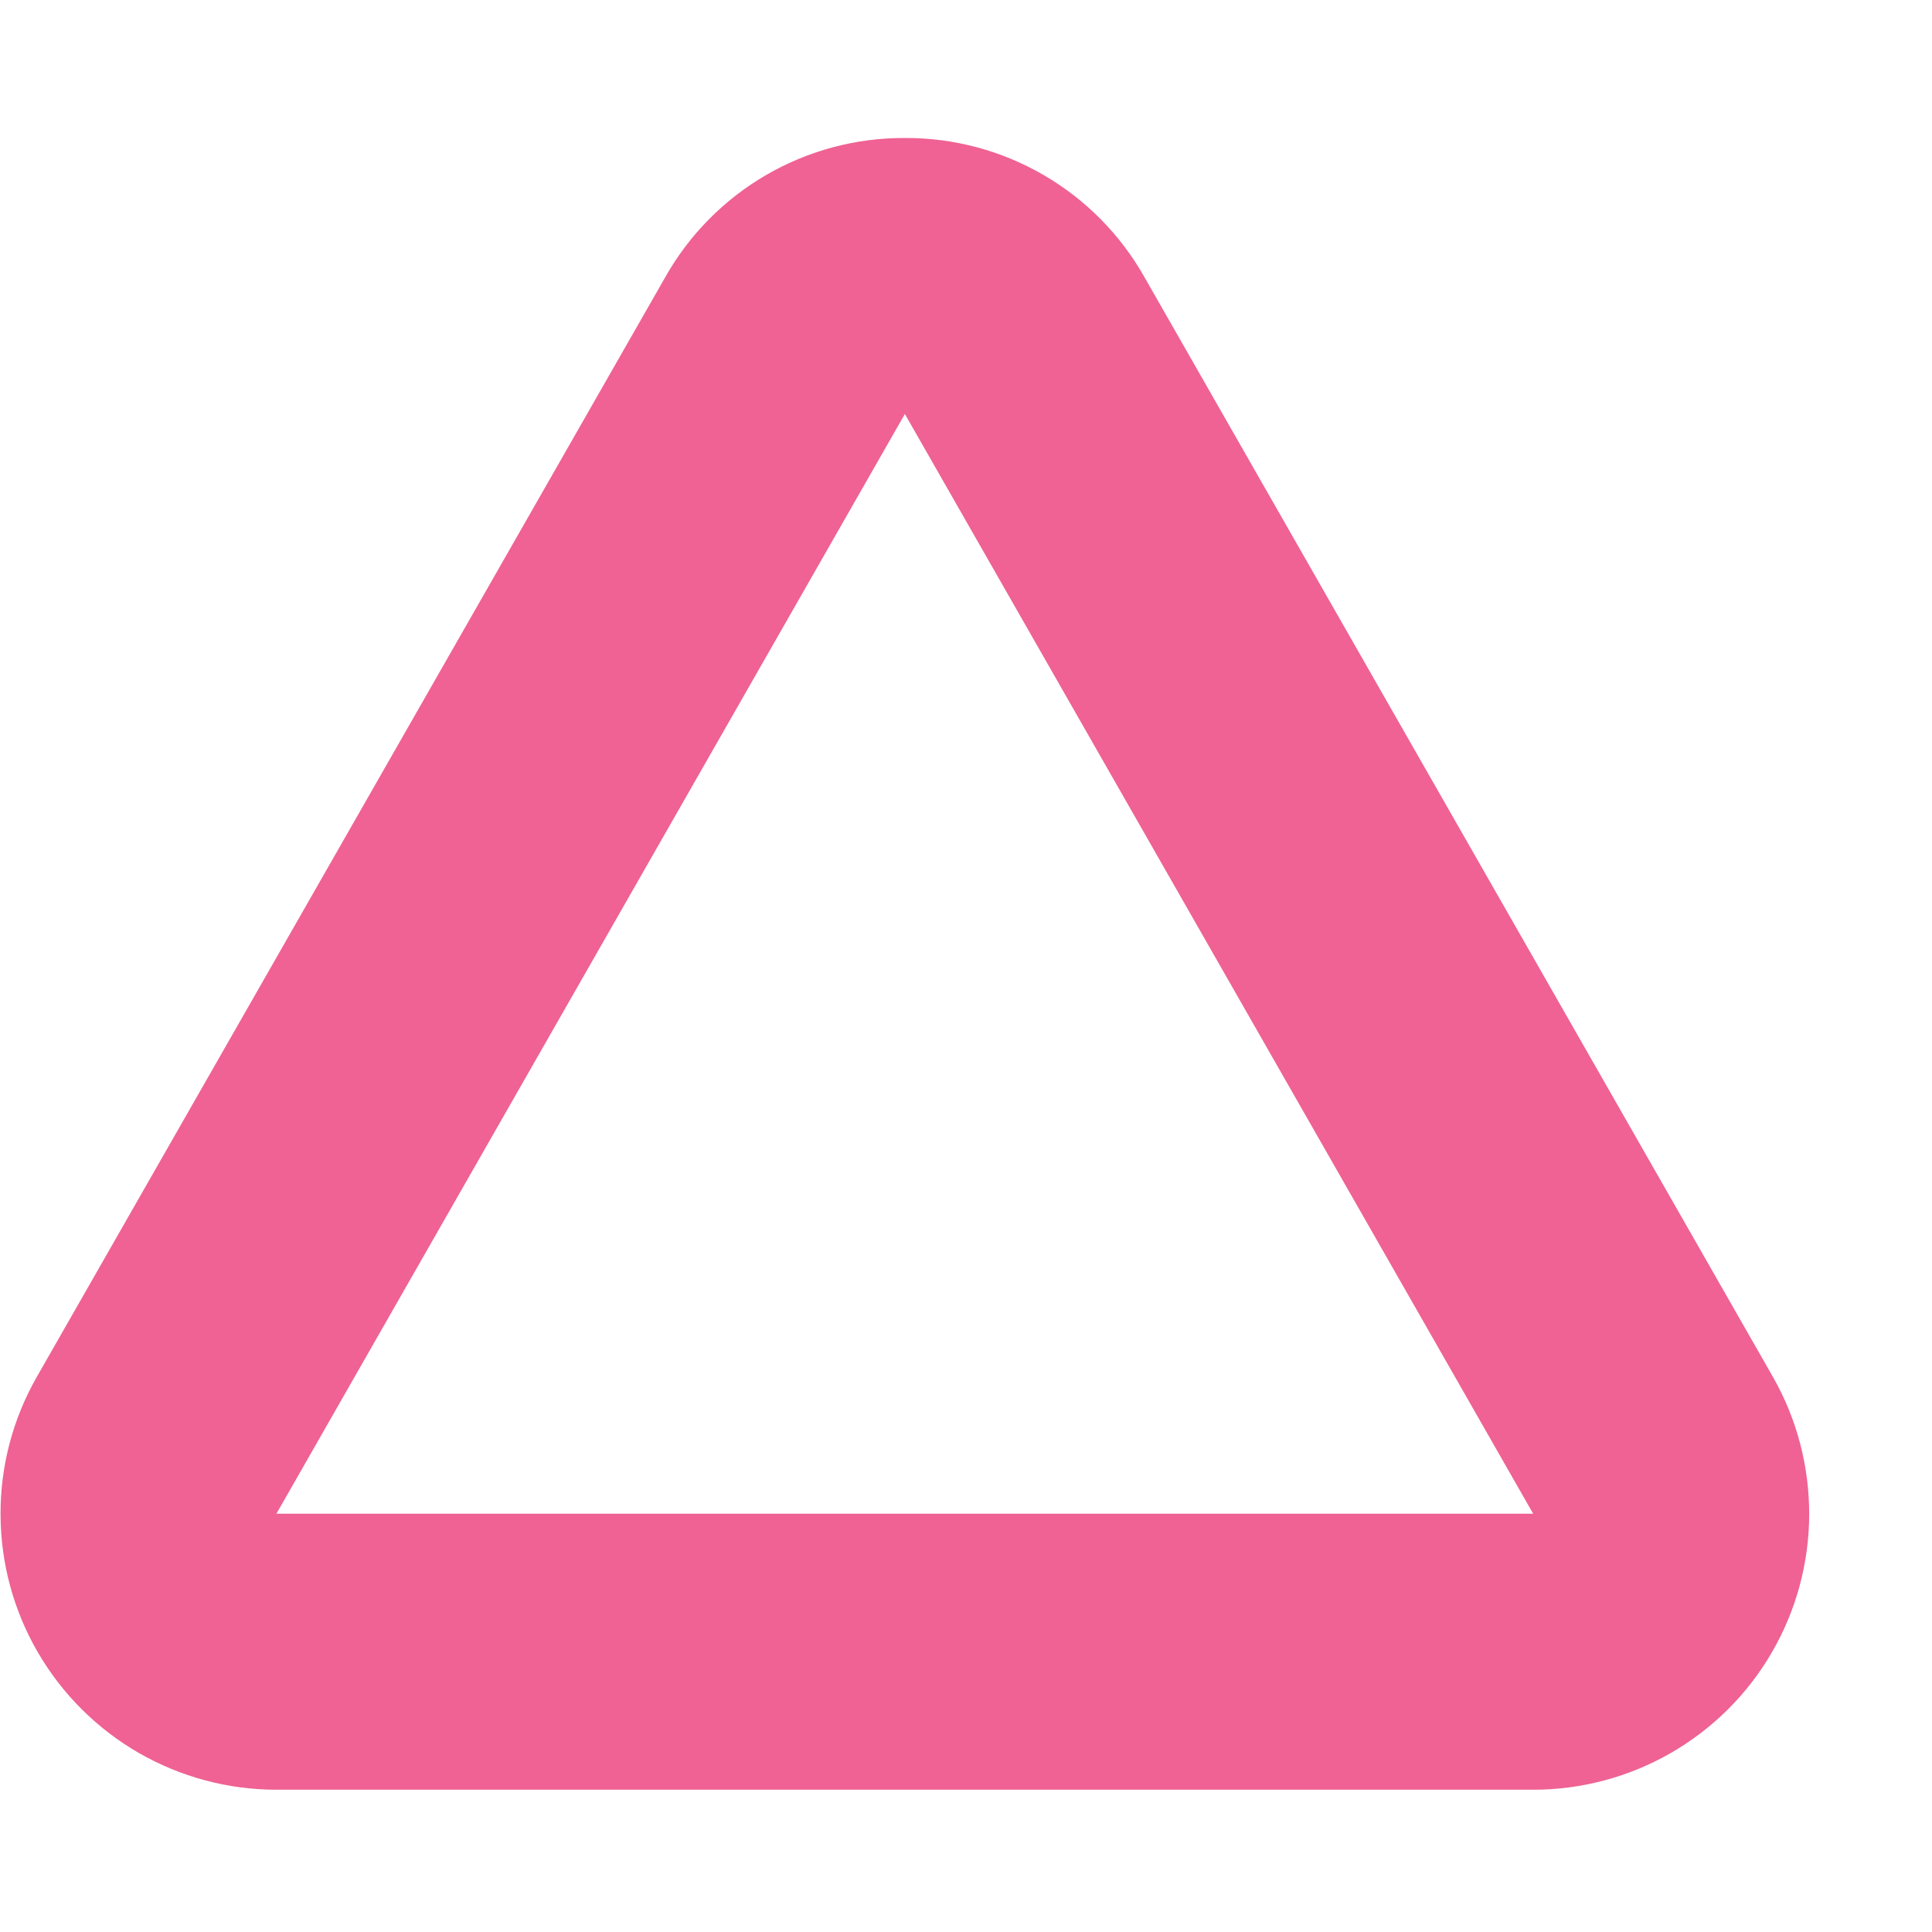<svg width="14" height="14" viewBox="0 0 14 14" fill="none" xmlns="http://www.w3.org/2000/svg">
<g clip-path="url(#clip0_502_8)">
<path d="M6.557 3L2.003 10.969H11.11L6.557 3ZM6.557 1C6.91 0.998 7.257 1.091 7.562 1.268C7.867 1.445 8.12 1.701 8.293 2.008L12.847 9.977C13.021 10.281 13.111 10.626 13.11 10.976C13.109 11.326 13.016 11.67 12.84 11.973C12.665 12.276 12.412 12.527 12.109 12.702C11.805 12.877 11.461 12.969 11.111 12.969H2.003C1.653 12.969 1.309 12.877 1.005 12.702C0.702 12.527 0.45 12.276 0.274 11.973C0.098 11.67 0.005 11.326 0.004 10.976C0.002 10.626 0.093 10.281 0.267 9.977L4.821 2.008C4.994 1.701 5.247 1.445 5.552 1.268C5.857 1.091 6.204 0.998 6.557 1Z" fill="#EF6293"/>
</g>
<defs>
<clipPath id="clip0_502_8">
<rect width="13.113" height="11.969" fill="white" transform="translate(0 1)"/>
</clipPath>
</defs>
</svg>
